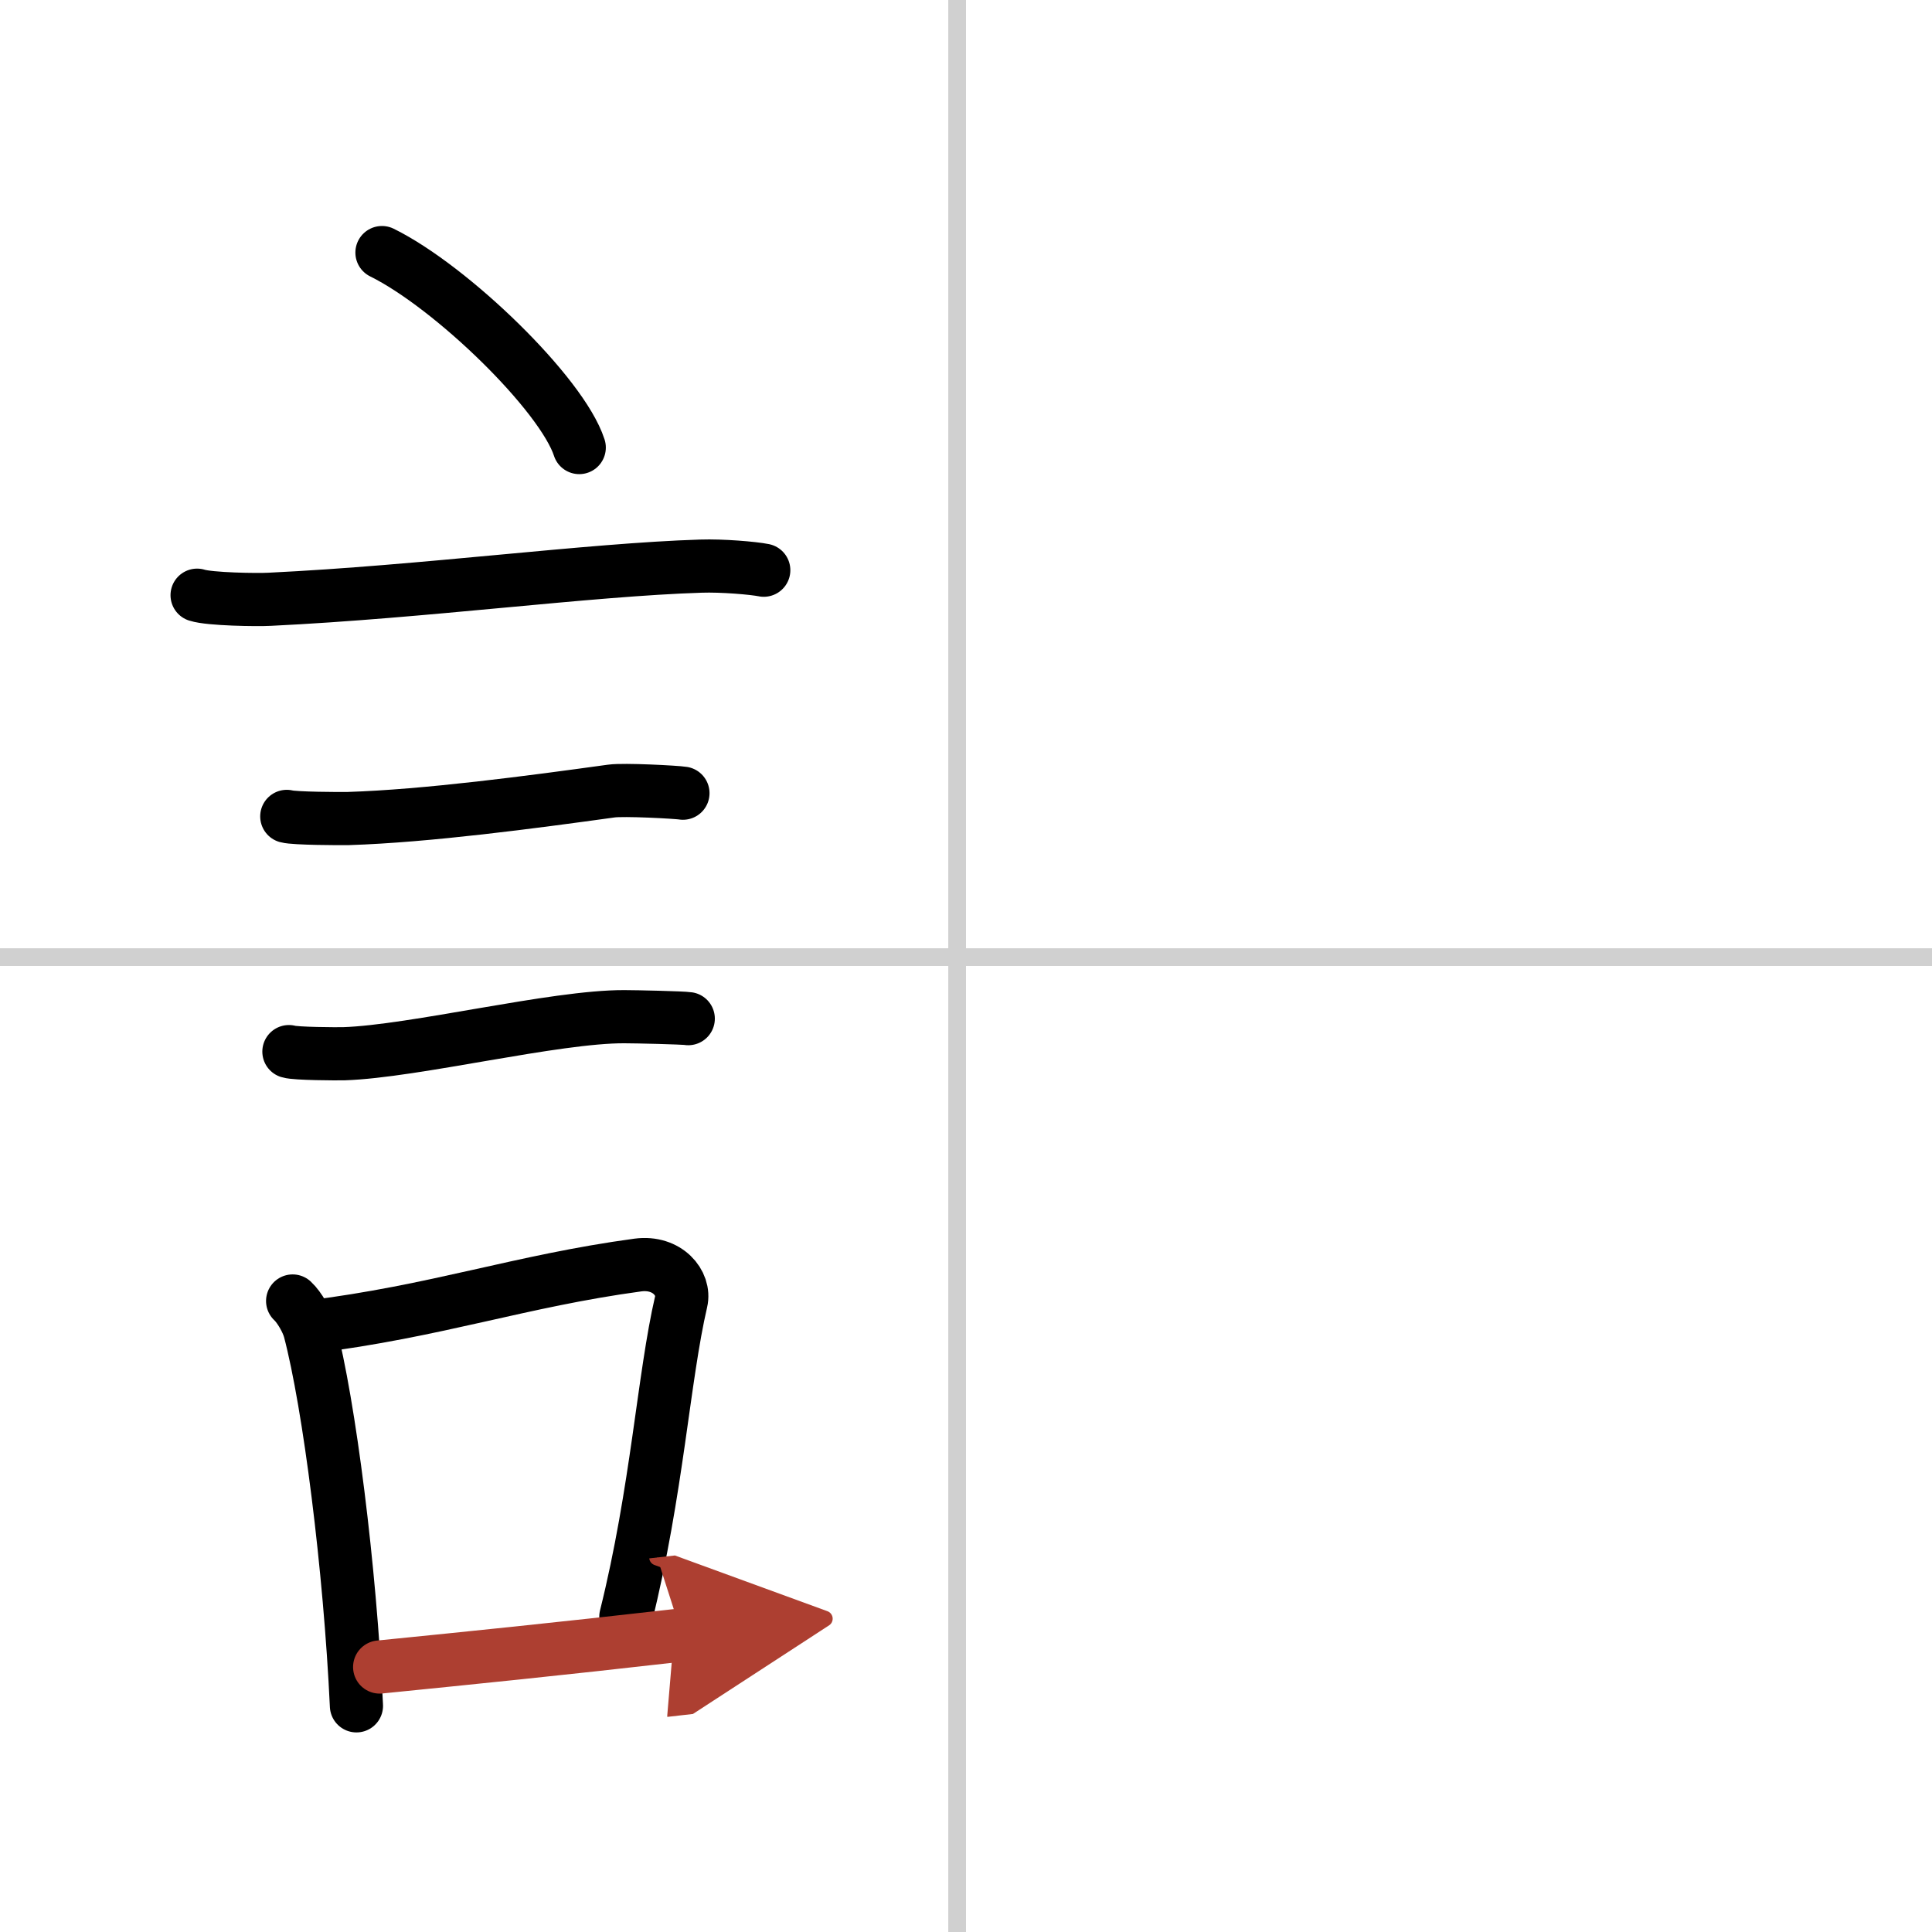 <svg width="400" height="400" viewBox="0 0 109 109" xmlns="http://www.w3.org/2000/svg"><defs><marker id="a" markerWidth="4" orient="auto" refX="1" refY="5" viewBox="0 0 10 10"><polyline points="0 0 10 5 0 10 1 5" fill="#ad3f31" stroke="#ad3f31"/></marker></defs><g fill="none" stroke="#000" stroke-linecap="round" stroke-linejoin="round" stroke-width="3"><rect width="100%" height="100%" fill="#fff" stroke="#fff"/><line x1="54" x2="54" y2="109" stroke="#d0d0d0" stroke-width="1"/><line x2="109" y1="54" y2="54" stroke="#d0d0d0" stroke-width="1"/><path d="m21.55 14.25c3.93 1.94 10.15 7.98 11.13 11"/><path d="m11.12 33.58c0.71 0.23 3.4 0.27 4.1 0.23 8.73-0.42 17.98-1.67 24.33-1.87 1.18-0.04 2.95 0.11 3.54 0.23"/><path d="m16.18 46.06c0.43 0.12 3.04 0.13 3.47 0.12 4.44-0.14 10.36-0.93 14.84-1.55 0.7-0.1 3.68 0.06 4.04 0.12"/><path d="m16.3 59.33c0.38 0.12 2.71 0.13 3.1 0.12 3.97-0.13 11.93-2.11 15.83-2.09 0.63 0 3.29 0.06 3.6 0.11"/><path d="m16.51 73.4c0.39 0.36 0.83 1.15 0.96 1.63 1.11 4.21 2.28 13.46 2.64 21.21"/><path d="m17.44 74.87c7.2-0.89 11.9-2.6 18.55-3.5 1.67-0.22 2.68 1.04 2.44 2.06-0.99 4.25-1.36 10.72-3.12 17.78"/><path d="m21.42 94.05c5.37-0.54 9.68-0.97 17.06-1.81" marker-end="url(#a)" stroke="#ad3f31"/></g></svg>
